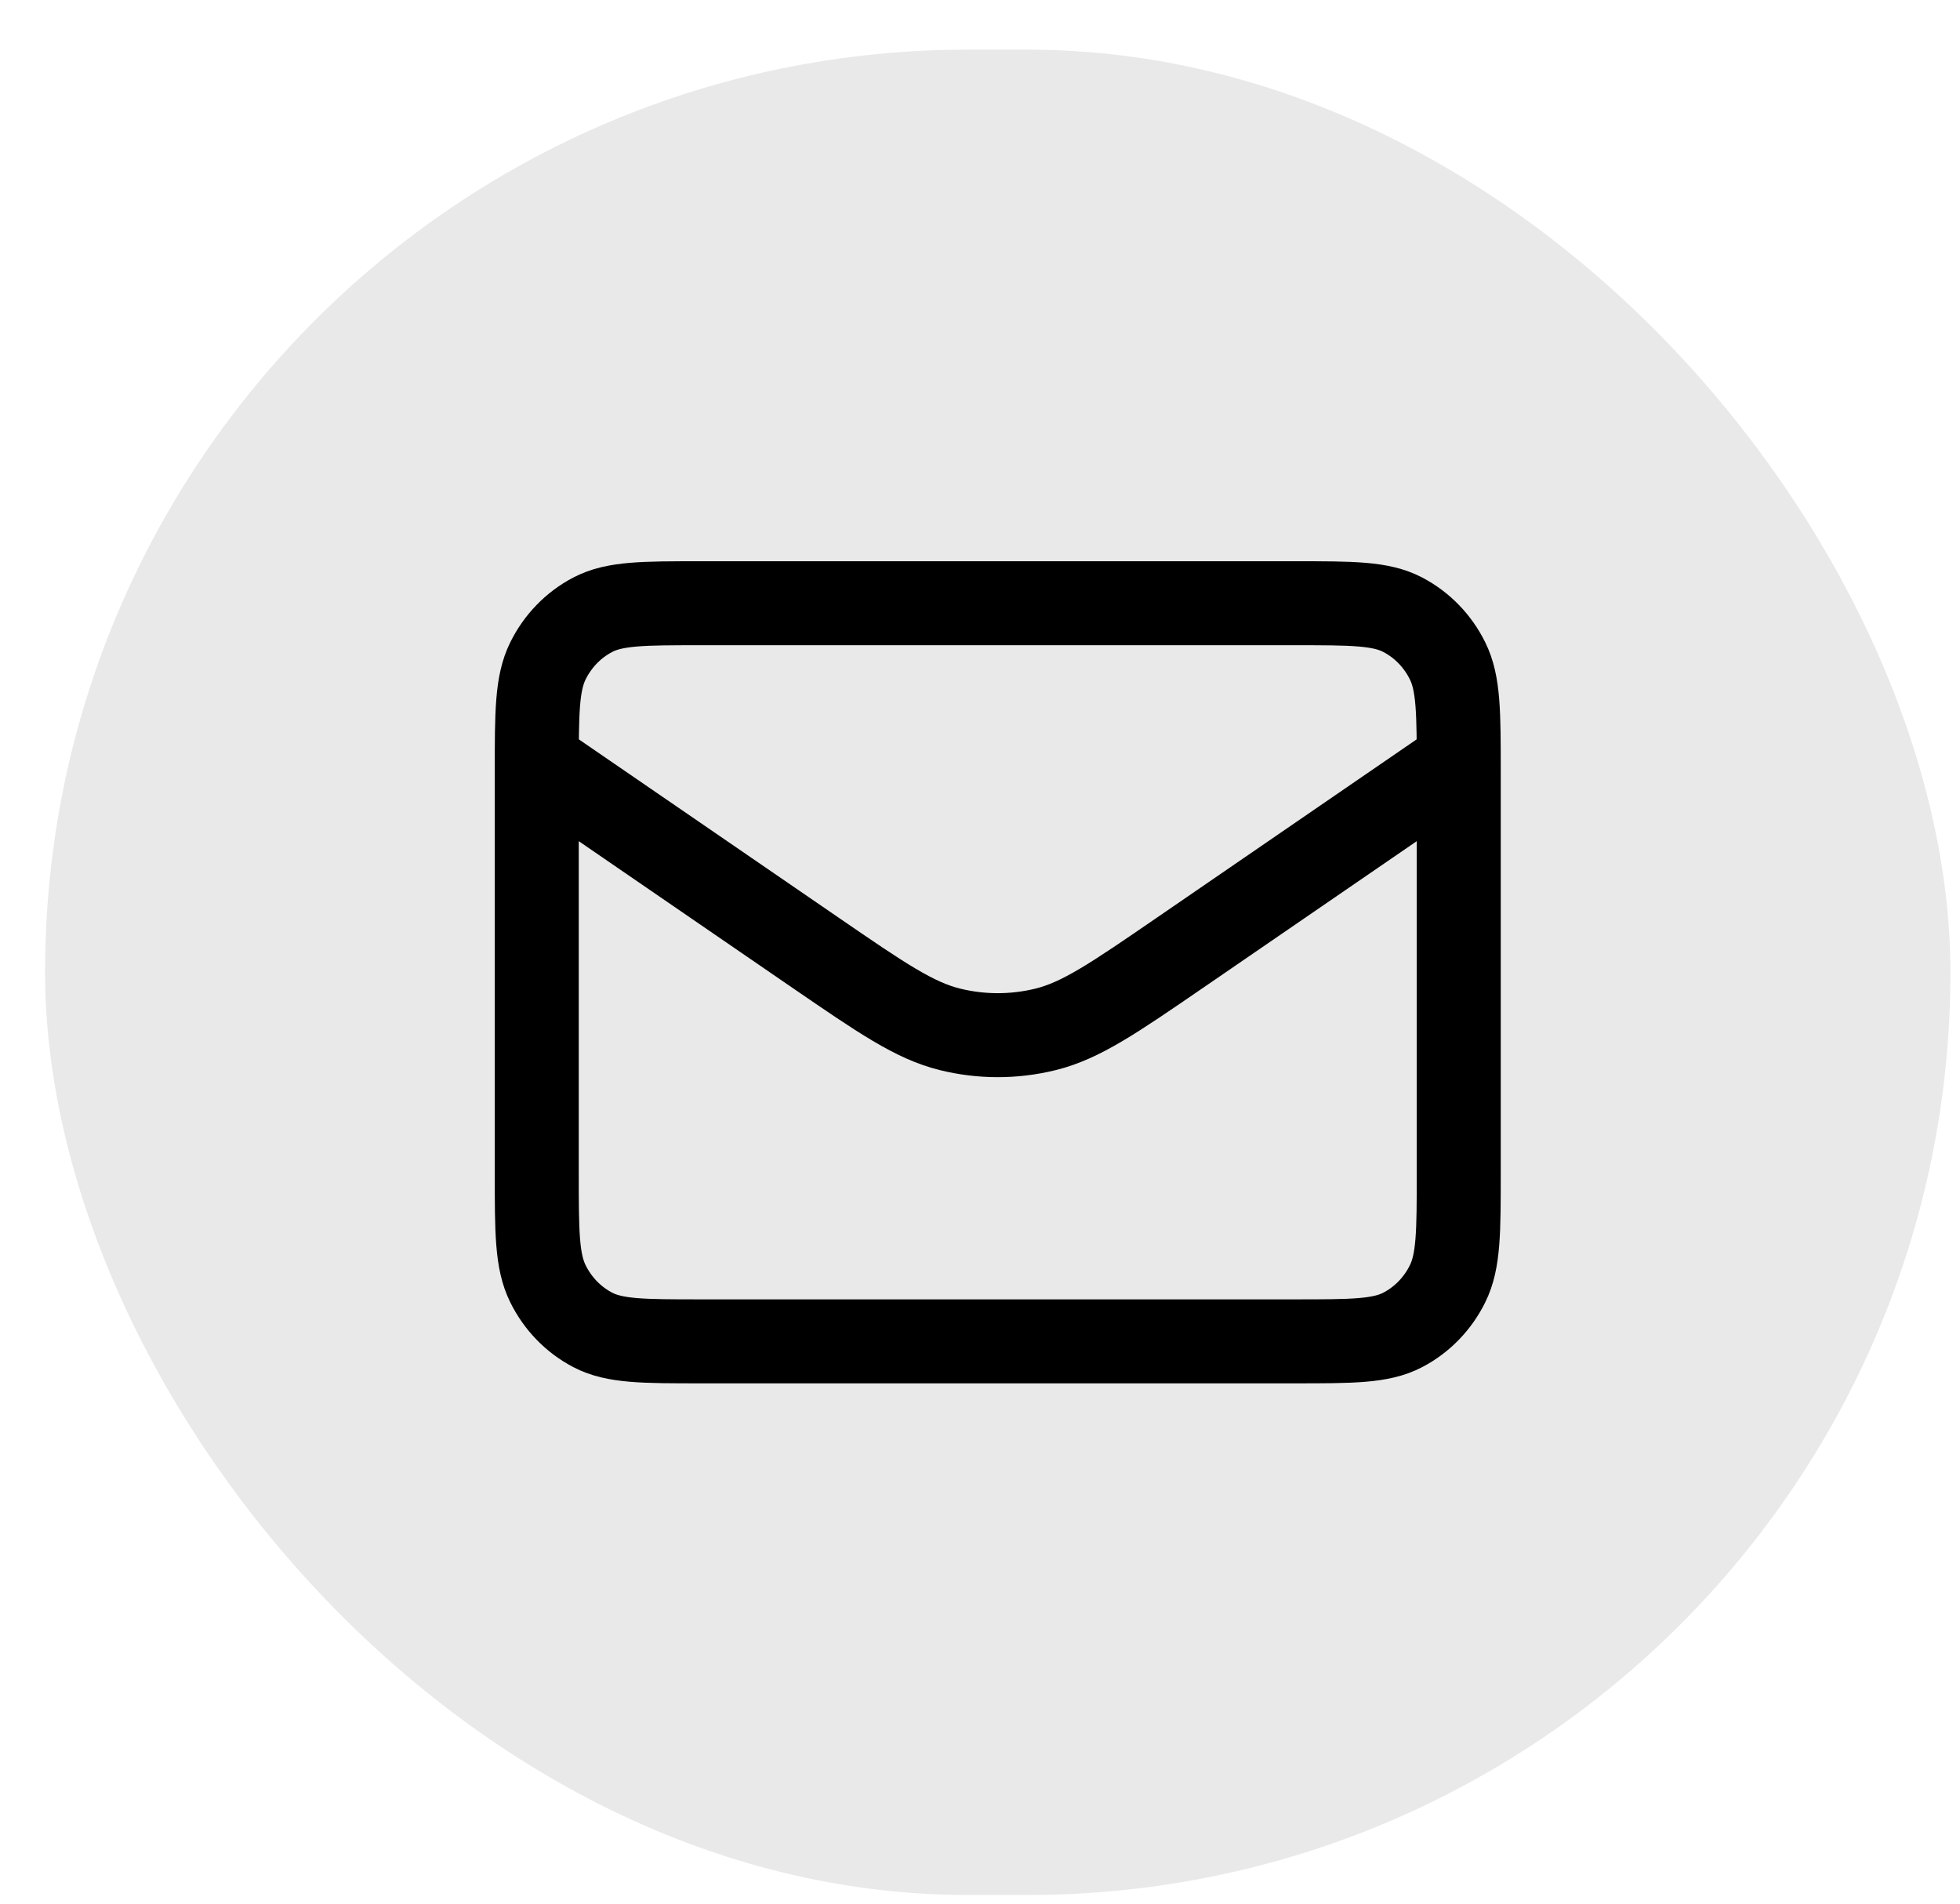 <svg width="35" height="34" viewBox="0 0 35 34" fill="none" xmlns="http://www.w3.org/2000/svg">
<rect x="0.805" y="0.887" width="34.024" height="32.958" rx="16.479" fill="#E9E9E9"/>
<path d="M9.585 13.599L14.57 17.021C15.744 17.826 16.33 18.229 16.965 18.385C17.525 18.523 18.109 18.523 18.67 18.385C19.304 18.229 19.891 17.826 21.064 17.021L26.049 13.599M12.512 23.957H23.122C24.146 23.957 24.659 23.957 25.05 23.752C25.394 23.572 25.674 23.284 25.849 22.929C26.049 22.526 26.049 21.999 26.049 20.944V13.788C26.049 12.733 26.049 12.206 25.849 11.803C25.674 11.448 25.394 11.16 25.05 10.98C24.659 10.774 24.146 10.774 23.122 10.774H12.512C11.488 10.774 10.976 10.774 10.584 10.98C10.24 11.16 9.96 11.448 9.785 11.803C9.585 12.206 9.585 12.733 9.585 13.788V20.944C9.585 21.999 9.585 22.526 9.785 22.929C9.96 23.284 10.24 23.572 10.584 23.752C10.976 23.957 11.488 23.957 12.512 23.957Z" stroke="black" stroke-width="1.5" stroke-linecap="round" stroke-linejoin="round"/>
</svg>
